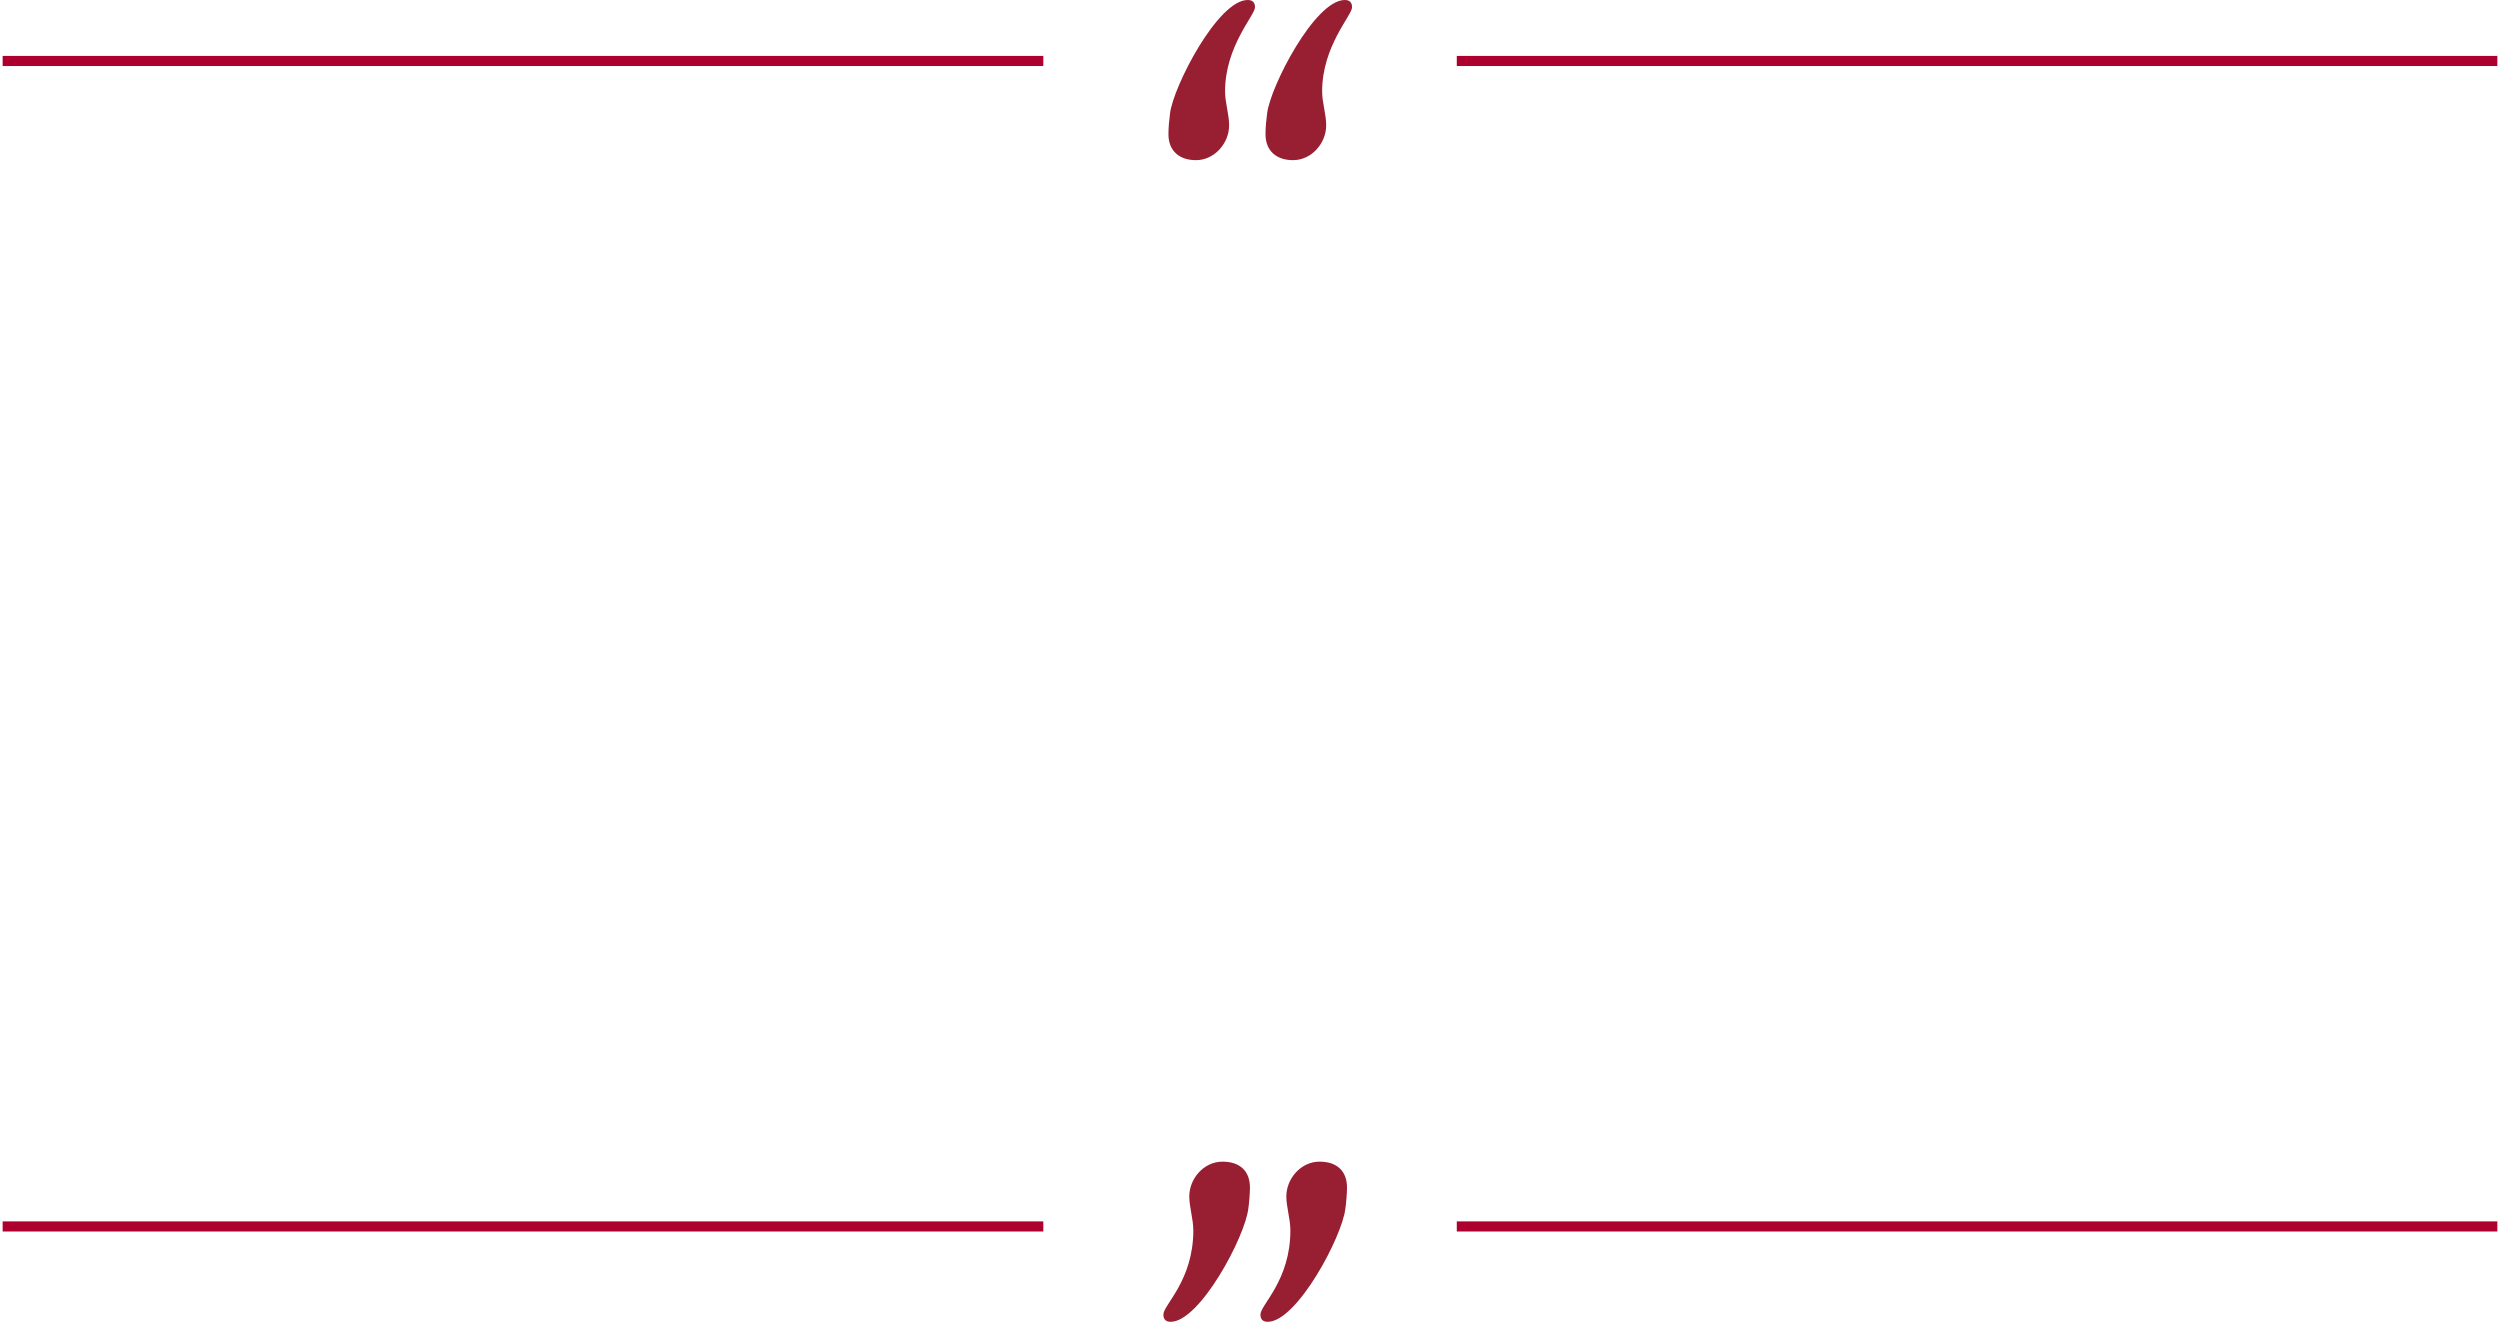 <?xml version="1.0" encoding="utf-8"?><!-- Generator: Adobe Illustrator 28.2.0, SVG Export Plug-In . SVG Version: 6.00 Build 0)  --><svg xmlns="http://www.w3.org/2000/svg" xmlns:xlink="http://www.w3.org/1999/xlink" version="1.1" id="Layer_165ce490d5579f" x="0px" y="0px" width="493px" height="261px" viewBox="0 0 493.468 261.803" style="enable-background:new 0 0 493.468 261.803;fill:url(#CerosGradient_id89ec6e044);" xml:space="preserve" aria-hidden="true"><defs><linearGradient class="cerosgradient" data-cerosgradient="true" id="CerosGradient_id89ec6e044" gradientUnits="userSpaceOnUse" x1="50%" y1="100%" x2="50%" y2="0%"><stop offset="0%" stop-color="#981E32"/><stop offset="100%" stop-color="#981E32"/></linearGradient><linearGradient/></defs>
<style type="text/css">
	.st0-65ce490d5579f{fill:#AD002E;}
	.st1-65ce490d5579f{fill:none;stroke:#AD002E;stroke-width:2;stroke-miterlimit:10;}
</style>
<g>
	<g>
		<path class="st0-65ce490d5579f" d="M235.522,243.381c0-2.24-0.8-4.64-0.8-6.72    c0-3.521,2.88-6.88,6.56-6.88c3.52,0,5.44,1.92,5.44,5.12    c0,0.96-0.16,3.199-0.32,4.159c-0.64,5.601-9.6,22.401-15.36,22.401    c-0.96,0-1.44-0.48-1.44-1.44C229.602,258.102,235.522,253.302,235.522,243.381    z M254.722,243.381c0-2.24-0.801-4.64-0.801-6.72    c0-3.521,2.881-6.88,6.561-6.88c3.521,0,5.44,1.92,5.44,5.12    c0,0.96-0.16,3.199-0.32,4.159c-0.64,5.601-9.601,22.401-15.36,22.401    c-0.96,0-1.44-0.48-1.44-1.44C248.802,258.102,254.722,253.302,254.722,243.381    z" style="fill:url(#CerosGradient_id89ec6e044);"/>
	</g>
	<line class="st1-65ce490d5579f" x1="287.637" y1="242.6" x2="493.468" y2="242.6" style="fill:url(#CerosGradient_id89ec6e044);"/>
	<line class="st1-65ce490d5579f" x1="0" y1="242.6" x2="205.85" y2="242.6" style="fill:url(#CerosGradient_id89ec6e044);"/>
</g>
<g>
	<g>
		<path class="st0-65ce490d5579f" d="M241.802,18.08c0,2.24,0.8,4.48,0.8,6.72    c0,3.521-2.88,6.881-6.56,6.881c-3.2,0-5.44-1.761-5.44-5.12    c0-1.44,0.16-2.881,0.32-4.16C231.562,17.12,240.362,0,246.282,0    c0.96,0,1.439,0.479,1.439,1.439C247.721,3.04,241.802,9.12,241.802,18.08z     M261.002,18.08c0,2.24,0.801,4.48,0.801,6.72    c0,3.521-2.881,6.881-6.561,6.881c-3.2,0-5.44-1.761-5.44-5.12    c0-1.44,0.16-2.881,0.32-4.16C250.762,17.12,259.562,0,265.482,0    c0.96,0,1.44,0.479,1.44,1.439C266.923,3.04,261.002,9.12,261.002,18.08z" style="fill:url(#CerosGradient_id89ec6e044);"/>
	</g>
	<line class="st1-65ce490d5579f" x1="287.637" y1="12.061" x2="493.468" y2="12.061" style="fill:url(#CerosGradient_id89ec6e044);"/>
	<line class="st1-65ce490d5579f" x1="0" y1="12.061" x2="205.85" y2="12.061" style="fill:url(#CerosGradient_id89ec6e044);"/>
</g>
</svg>